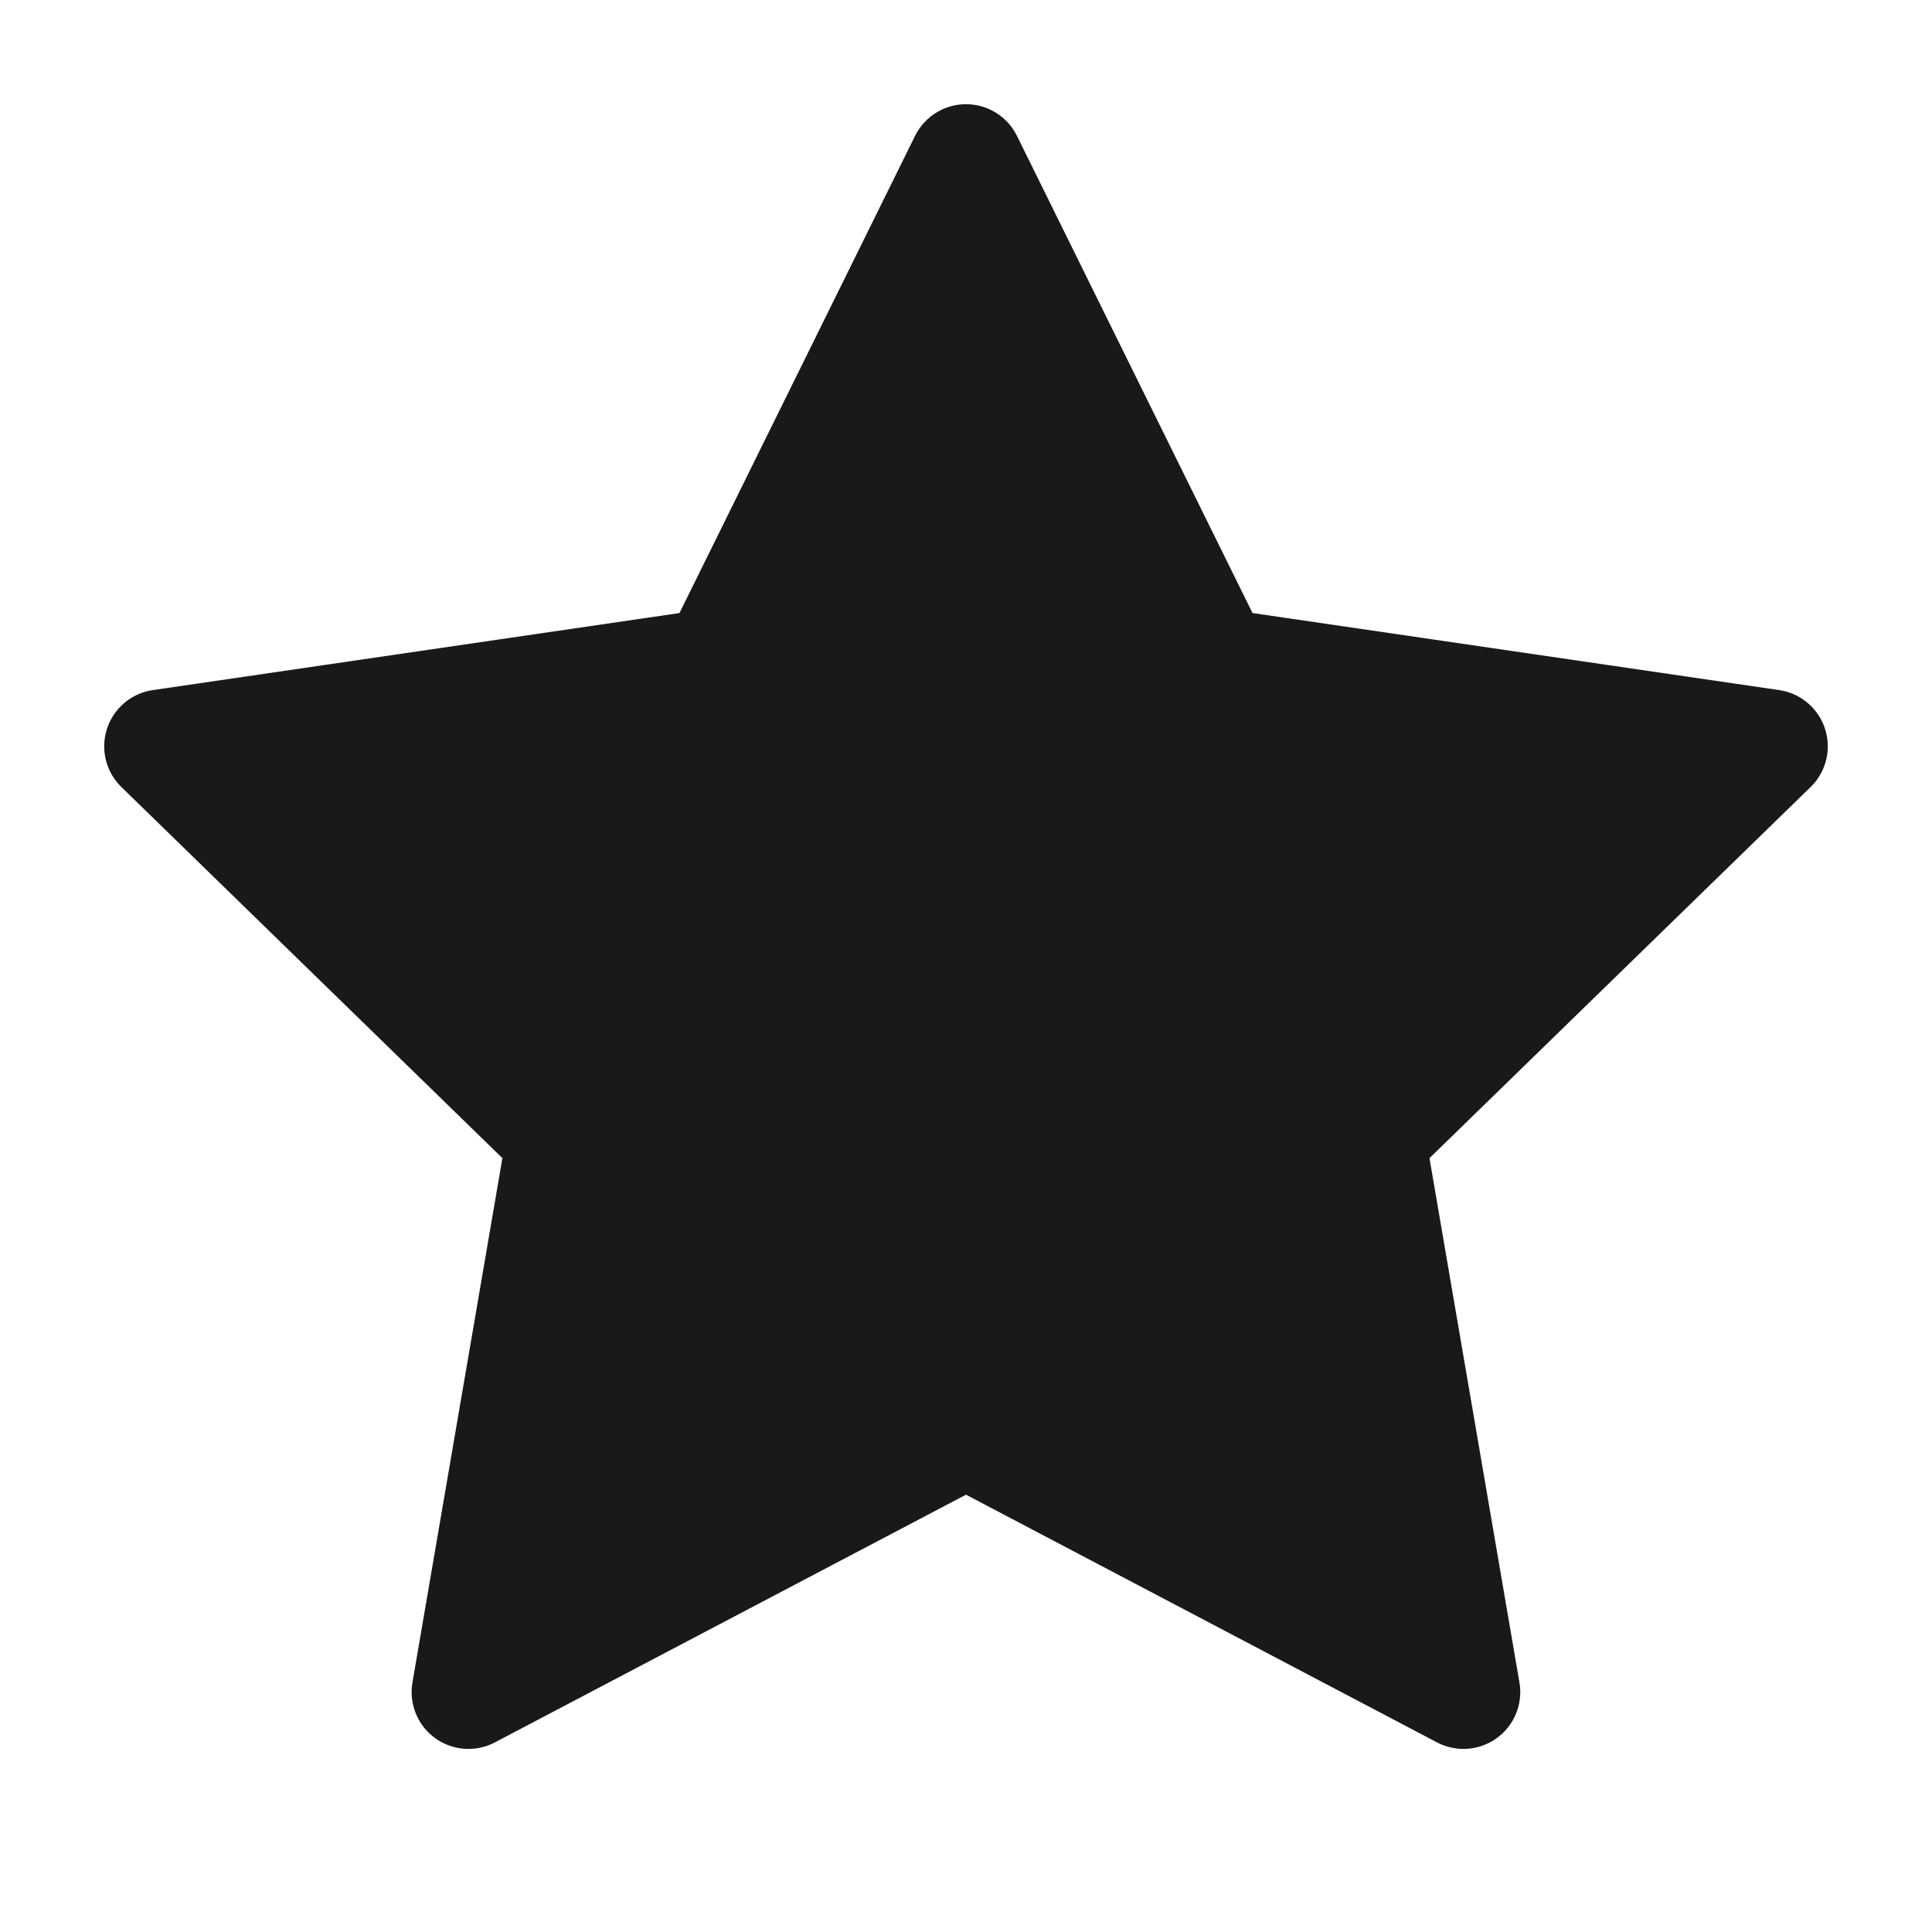 <?xml version="1.0" encoding="UTF-8"?> <svg xmlns="http://www.w3.org/2000/svg" width="17" height="17" viewBox="0 0 17 17" fill="none"><path d="M8.5 1.417L10.689 5.851L15.583 6.567L12.041 10.016L12.877 14.889L8.5 12.587L4.122 14.889L4.958 10.016L1.417 6.567L6.311 5.851L8.5 1.417Z" fill="#191919" stroke="#191919" stroke-linecap="round" stroke-linejoin="round"></path></svg> 